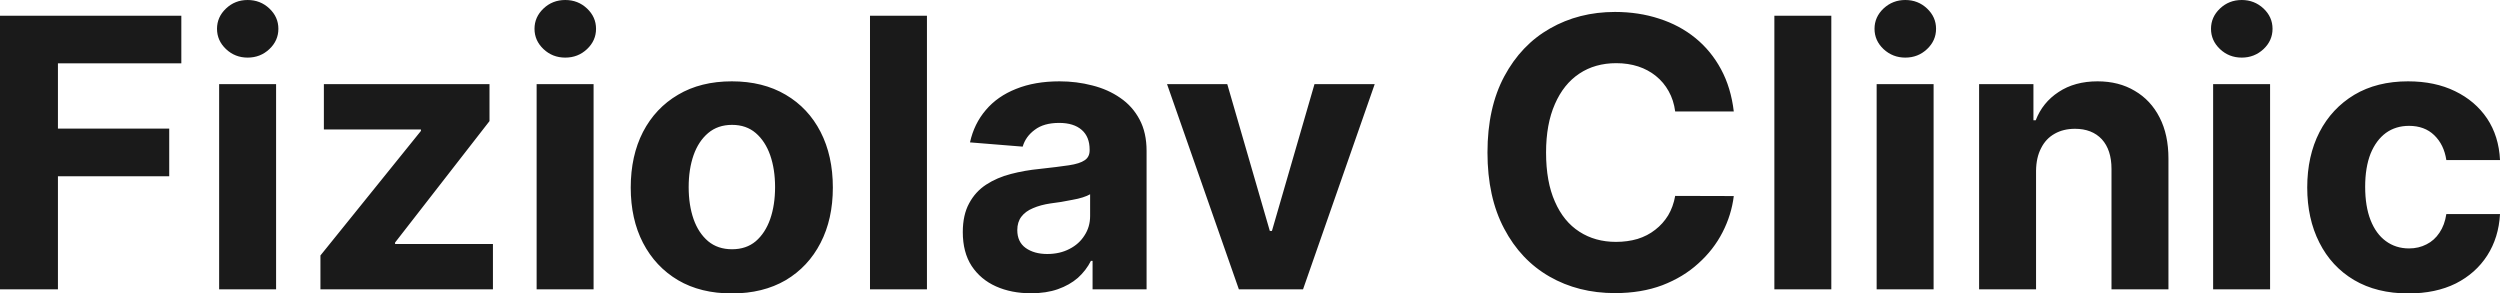 <?xml version="1.0" encoding="UTF-8" standalone="yes"?>
<svg xmlns="http://www.w3.org/2000/svg" width="100%" height="100%" viewBox="0 0 152.759 17.928" fill="rgb(26, 26, 26)">
  <path d="M3.54 17.68L0 17.68L0 0.96L11.08 0.96L11.08 3.87L3.54 3.87L3.54 7.86L10.34 7.86L10.34 10.77L3.54 10.77L3.54 17.68ZM16.87 17.68L13.39 17.68L13.39 5.14L16.87 5.14L16.87 17.68ZM15.13 3.52L15.13 3.52Q14.36 3.52 13.81 3.00Q13.26 2.48 13.26 1.76L13.26 1.76Q13.26 1.04 13.81 0.52Q14.36 0 15.13 0L15.13 0Q15.91 0 16.46 0.52Q17.01 1.04 17.01 1.76L17.01 1.76Q17.01 2.48 16.46 3.00Q15.91 3.52 15.13 3.52ZM30.12 17.68L19.58 17.68L19.58 15.61L25.72 8.00L25.72 7.91L19.79 7.91L19.79 5.14L29.91 5.14L29.91 7.40L24.14 14.82L24.14 14.91L30.12 14.91L30.12 17.68ZM36.27 17.68L32.79 17.68L32.79 5.14L36.27 5.14L36.27 17.68ZM34.54 3.52L34.54 3.52Q33.76 3.52 33.21 3.00Q32.66 2.48 32.66 1.76L32.66 1.76Q32.66 1.04 33.21 0.52Q33.76 0 34.54 0L34.54 0Q35.32 0 35.87 0.52Q36.42 1.04 36.42 1.76L36.42 1.76Q36.42 2.48 35.87 3.00Q35.32 3.52 34.54 3.52ZM44.72 17.93L44.72 17.93Q42.81 17.93 41.43 17.12Q40.05 16.30 39.29 14.84Q38.54 13.39 38.54 11.46L38.54 11.46Q38.54 9.52 39.29 8.06Q40.05 6.60 41.43 5.79Q42.81 4.97 44.72 4.97L44.72 4.97Q46.62 4.97 48.01 5.79Q49.39 6.60 50.14 8.06Q50.89 9.52 50.89 11.46L50.89 11.46Q50.89 13.39 50.14 14.84Q49.39 16.30 48.01 17.12Q46.62 17.93 44.72 17.93ZM44.73 15.23L44.73 15.23Q45.60 15.23 46.18 14.74Q46.76 14.24 47.06 13.39Q47.36 12.53 47.36 11.43L47.36 11.43Q47.36 10.34 47.06 9.48Q46.76 8.63 46.18 8.13Q45.60 7.63 44.73 7.63L44.73 7.63Q43.86 7.63 43.27 8.13Q42.68 8.63 42.38 9.48Q42.08 10.34 42.08 11.43L42.08 11.43Q42.08 12.53 42.38 13.39Q42.68 14.24 43.27 14.74Q43.86 15.23 44.73 15.23ZM53.16 0.96L56.64 0.96L56.64 17.68L53.16 17.68L53.16 0.96ZM63.00 17.92L63.00 17.92Q61.80 17.92 60.86 17.50Q59.92 17.08 59.37 16.25Q58.83 15.42 58.83 14.18L58.83 14.18Q58.83 13.13 59.22 12.42Q59.60 11.71 60.26 11.28Q60.92 10.85 61.77 10.63Q62.61 10.41 63.54 10.32L63.54 10.32Q64.64 10.20 65.31 10.10Q65.98 10.00 66.28 9.79Q66.58 9.59 66.58 9.19L66.58 9.19L66.58 9.14Q66.58 8.36 66.10 7.94Q65.61 7.51 64.72 7.51L64.72 7.51Q63.78 7.51 63.23 7.93Q62.67 8.34 62.49 8.96L62.49 8.96L59.27 8.70Q59.52 7.56 60.24 6.72Q60.95 5.88 62.09 5.43Q63.23 4.97 64.74 4.97L64.74 4.97Q65.78 4.97 66.74 5.22Q67.70 5.46 68.45 5.98Q69.20 6.49 69.63 7.30Q70.06 8.10 70.06 9.22L70.06 9.22L70.06 17.68L66.76 17.68L66.76 15.94L66.66 15.94Q66.36 16.53 65.86 16.98Q65.35 17.42 64.64 17.67Q63.93 17.92 63.00 17.92ZM63.99 15.52L63.99 15.52Q64.76 15.52 65.35 15.21Q65.94 14.91 66.27 14.38Q66.61 13.86 66.61 13.20L66.61 13.20L66.61 11.87Q66.44 11.97 66.16 12.06Q65.88 12.15 65.53 12.21Q65.18 12.28 64.83 12.34Q64.48 12.39 64.19 12.43L64.19 12.43Q63.58 12.52 63.12 12.72Q62.66 12.91 62.41 13.24Q62.16 13.57 62.16 14.06L62.16 14.06Q62.16 14.78 62.67 15.15Q63.19 15.52 63.99 15.52ZM80.32 5.14L84.00 5.14L79.62 17.68L75.70 17.68L71.31 5.14L74.99 5.14L77.59 14.11L77.72 14.11L80.32 5.14ZM105.94 6.81L105.94 6.81L102.36 6.81Q102.27 6.12 101.96 5.57Q101.66 5.03 101.19 4.65Q100.71 4.26 100.10 4.06Q99.48 3.86 98.76 3.86L98.76 3.86Q97.46 3.86 96.50 4.50Q95.54 5.14 95.01 6.36Q94.47 7.58 94.47 9.32L94.47 9.32Q94.47 11.11 95.01 12.32Q95.54 13.54 96.51 14.16Q97.47 14.78 98.74 14.78L98.74 14.78Q99.45 14.78 100.06 14.60Q100.67 14.41 101.14 14.04Q101.61 13.68 101.93 13.16Q102.24 12.64 102.36 11.97L102.36 11.97L105.94 11.98Q105.80 13.13 105.25 14.20Q104.70 15.27 103.77 16.10Q102.85 16.94 101.57 17.43Q100.29 17.91 98.68 17.91L98.68 17.91Q96.44 17.91 94.68 16.90Q92.92 15.89 91.91 13.97Q90.89 12.05 90.89 9.32L90.89 9.32Q90.89 6.58 91.92 4.66Q92.95 2.74 94.71 1.74Q96.48 0.73 98.68 0.73L98.68 0.73Q100.13 0.73 101.38 1.14Q102.63 1.54 103.59 2.32Q104.55 3.10 105.16 4.23Q105.77 5.36 105.94 6.81ZM108.42 0.96L111.90 0.96L111.90 17.68L108.42 17.68L108.42 0.96ZM118.15 17.68L114.67 17.68L114.67 5.14L118.15 5.14L118.15 17.68ZM116.42 3.52L116.42 3.52Q115.65 3.52 115.09 3.00Q114.54 2.48 114.54 1.76L114.54 1.76Q114.54 1.04 115.09 0.52Q115.65 0 116.42 0L116.42 0Q117.20 0 117.75 0.52Q118.30 1.04 118.30 1.76L118.30 1.76Q118.30 2.48 117.75 3.00Q117.20 3.52 116.42 3.52ZM124.41 10.43L124.41 10.43L124.41 17.68L120.93 17.68L120.93 5.14L124.25 5.14L124.25 7.35L124.39 7.35Q124.81 6.26 125.79 5.62Q126.77 4.97 128.17 4.97L128.17 4.97Q129.47 4.97 130.44 5.55Q131.42 6.12 131.96 7.18Q132.50 8.23 132.50 9.69L132.50 9.69L132.50 17.68L129.02 17.68L129.02 10.32Q129.02 9.16 128.43 8.51Q127.83 7.87 126.79 7.87L126.79 7.87Q126.08 7.87 125.55 8.17Q125.01 8.47 124.72 9.05Q124.42 9.62 124.41 10.43ZM138.71 17.68L135.23 17.68L135.23 5.14L138.71 5.14L138.71 17.68ZM136.98 3.52L136.98 3.52Q136.20 3.52 135.65 3.00Q135.10 2.48 135.10 1.76L135.10 1.76Q135.10 1.04 135.65 0.52Q136.20 0 136.98 0L136.98 0Q137.75 0 138.31 0.52Q138.86 1.04 138.86 1.76L138.86 1.76Q138.86 2.48 138.31 3.00Q137.75 3.52 136.98 3.52ZM147.16 17.93L147.16 17.93Q145.23 17.93 143.84 17.11Q142.46 16.29 141.72 14.82Q140.98 13.36 140.98 11.46L140.98 11.46Q140.98 9.53 141.73 8.07Q142.48 6.62 143.86 5.79Q145.24 4.97 147.14 4.97L147.14 4.97Q148.78 4.97 150.01 5.57Q151.25 6.17 151.97 7.24Q152.69 8.32 152.76 9.78L152.76 9.78L149.48 9.78Q149.34 8.84 148.74 8.26Q148.15 7.69 147.20 7.69L147.20 7.69Q146.39 7.69 145.79 8.12Q145.19 8.56 144.85 9.39Q144.52 10.23 144.52 11.41L144.52 11.41Q144.52 12.61 144.85 13.45Q145.18 14.29 145.78 14.73Q146.39 15.18 147.20 15.18L147.20 15.18Q147.79 15.18 148.27 14.93Q148.75 14.69 149.06 14.22Q149.38 13.75 149.48 13.08L149.48 13.08L152.76 13.08Q152.68 14.52 151.98 15.61Q151.28 16.70 150.06 17.32Q148.83 17.93 147.16 17.93Z" preserveAspectRatio="none"/>
</svg>